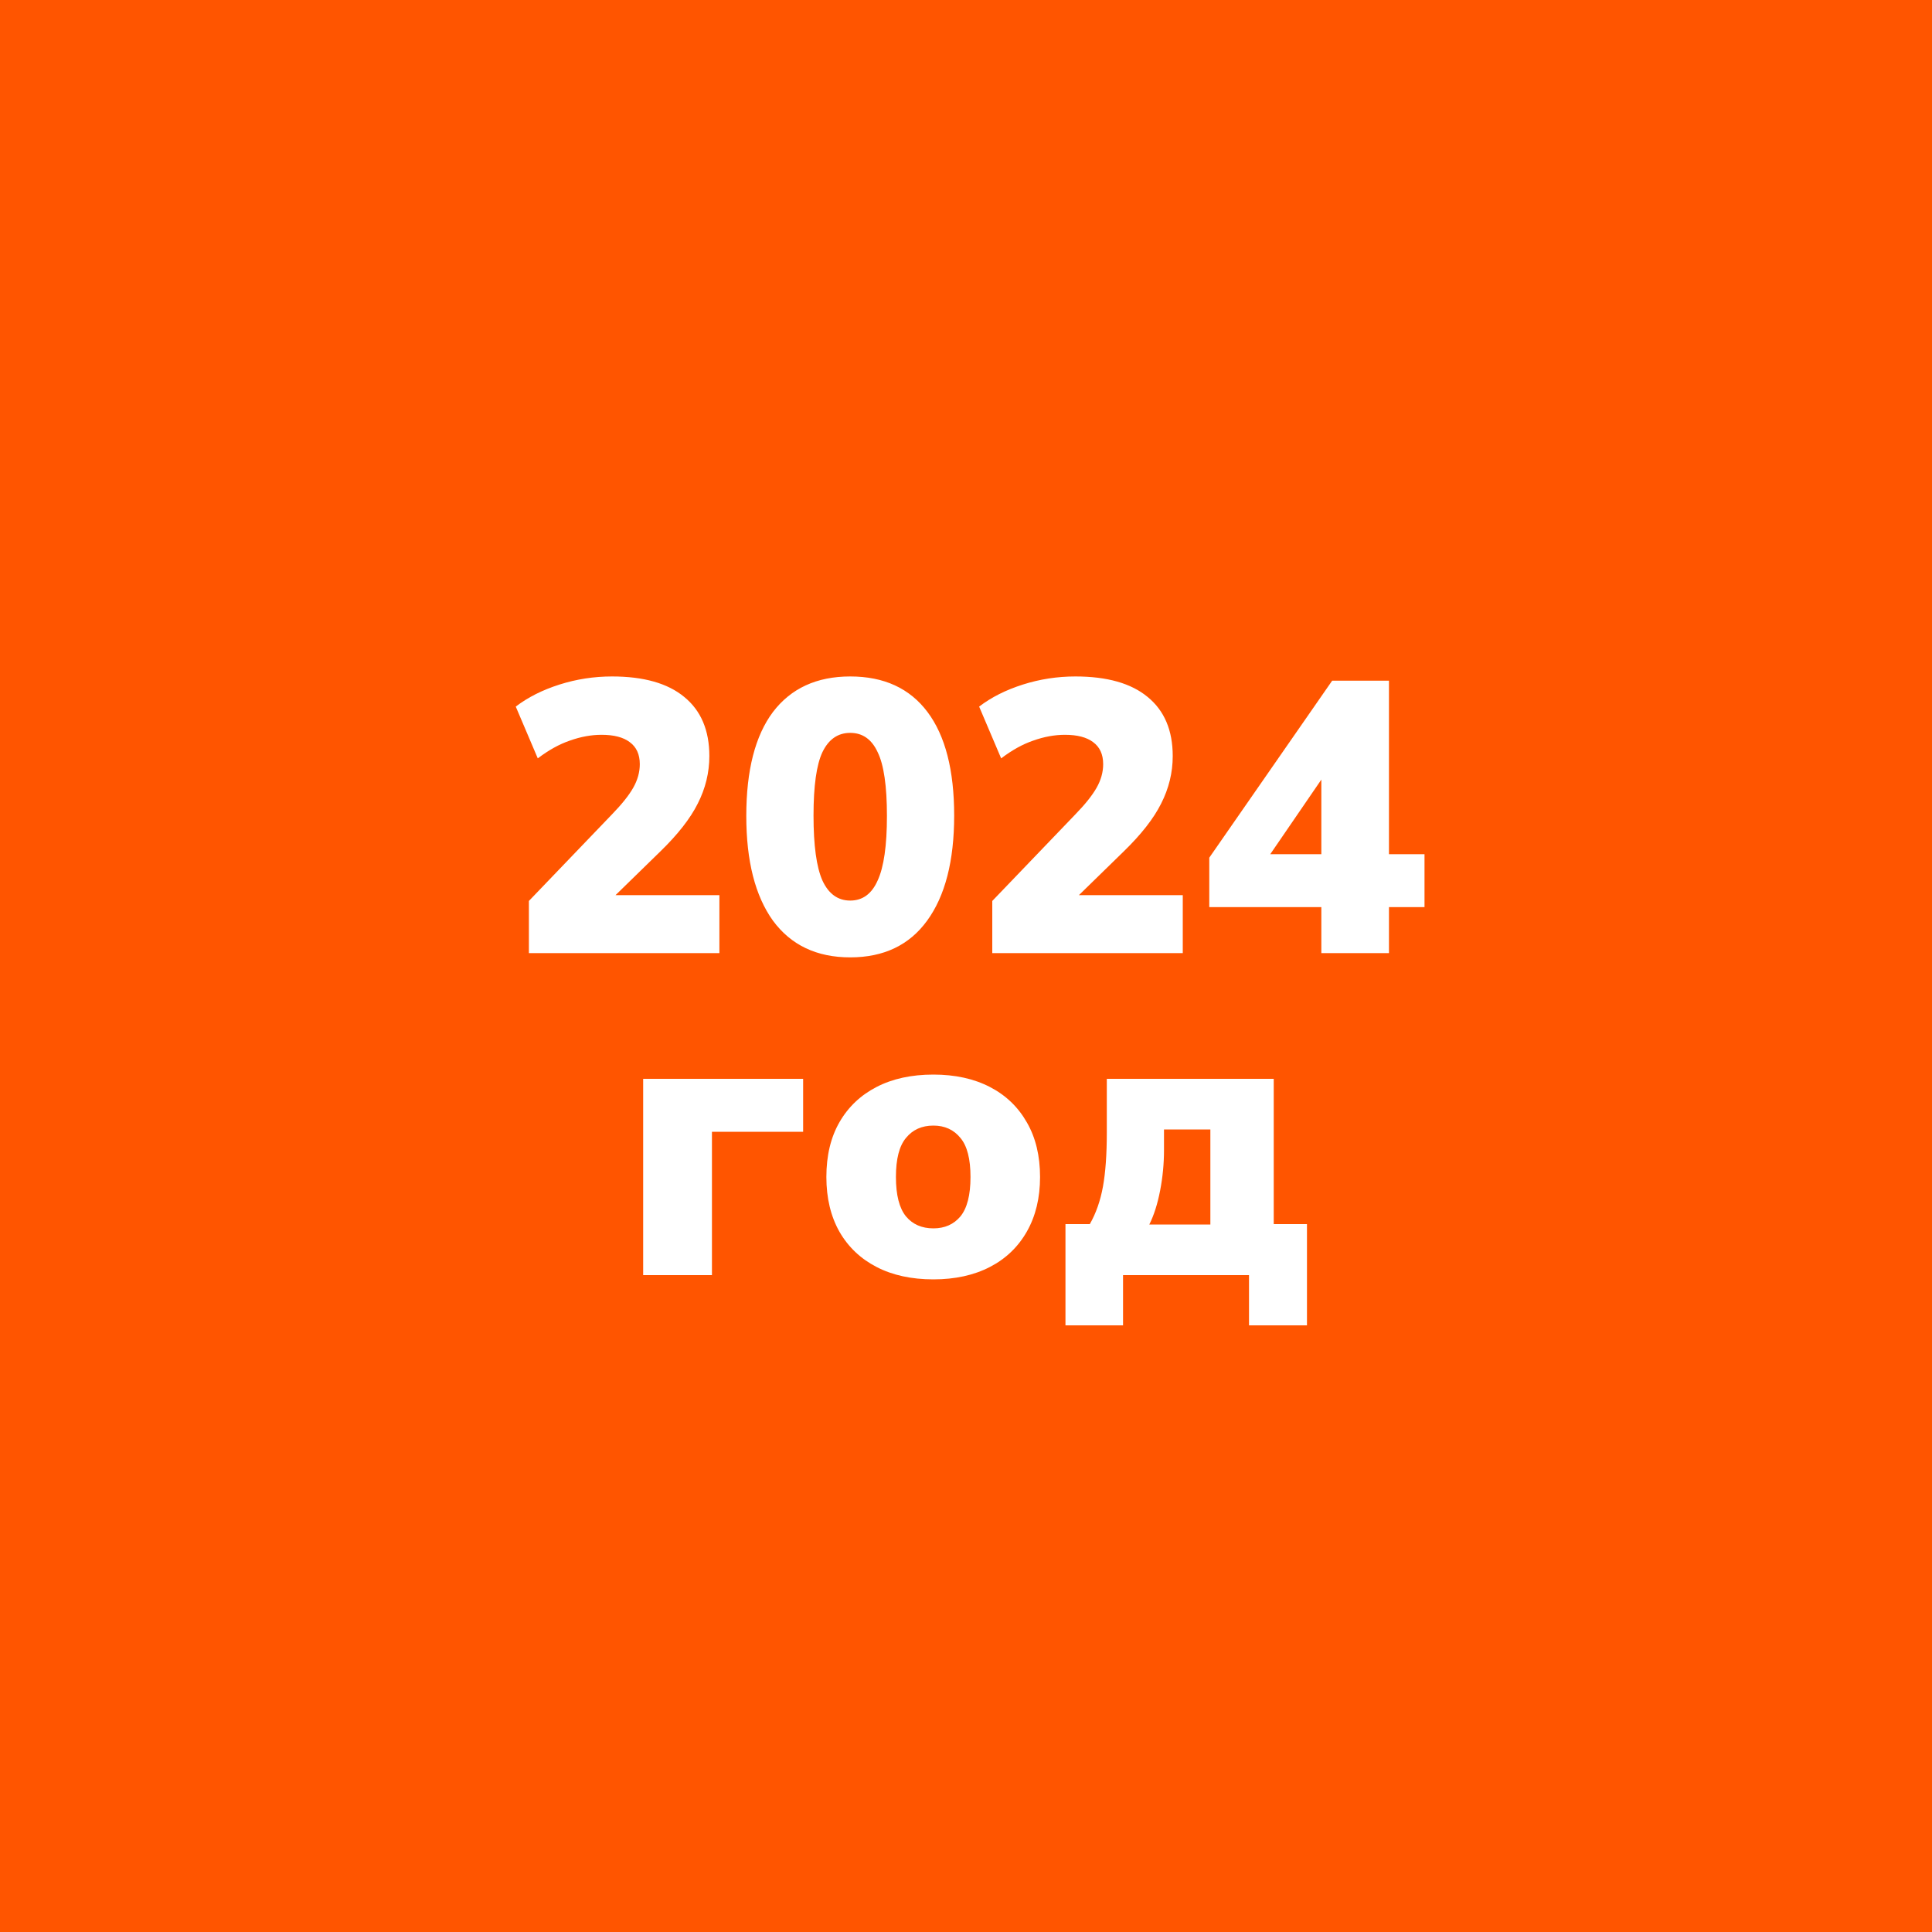 <svg width="300" height="300" viewBox="0 0 300 300" fill="none" xmlns="http://www.w3.org/2000/svg">
<rect width="300" height="300" fill="#FF5500"/>
<path d="M82.127 148V139.9L94.967 126.52C96.527 124.92 97.647 123.52 98.327 122.32C99.007 121.12 99.347 119.9 99.347 118.66C99.347 117.14 98.827 116 97.787 115.24C96.787 114.48 95.327 114.1 93.407 114.1C91.807 114.1 90.167 114.4 88.487 115C86.847 115.56 85.187 116.48 83.507 117.76L80.087 109.72C81.967 108.28 84.227 107.14 86.867 106.3C89.507 105.46 92.227 105.04 95.027 105.04C99.947 105.04 103.687 106.1 106.247 108.22C108.847 110.34 110.147 113.4 110.147 117.4C110.147 119.96 109.547 122.42 108.347 124.78C107.187 127.1 105.247 129.58 102.527 132.22L92.687 141.82V139H111.707V148H82.127ZM132.023 148.66C126.823 148.66 122.823 146.76 120.023 142.96C117.263 139.12 115.883 133.7 115.883 126.7C115.883 119.62 117.263 114.24 120.023 110.56C122.823 106.88 126.823 105.04 132.023 105.04C137.263 105.04 141.263 106.88 144.023 110.56C146.783 114.24 148.163 119.6 148.163 126.64C148.163 133.68 146.763 139.12 143.963 142.96C141.203 146.76 137.223 148.66 132.023 148.66ZM132.023 139.84C133.943 139.84 135.363 138.8 136.283 136.72C137.243 134.64 137.723 131.3 137.723 126.7C137.723 122.06 137.243 118.76 136.283 116.8C135.363 114.8 133.943 113.8 132.023 113.8C130.103 113.8 128.663 114.8 127.703 116.8C126.783 118.76 126.323 122.04 126.323 126.64C126.323 131.28 126.783 134.64 127.703 136.72C128.663 138.8 130.103 139.84 132.023 139.84ZM154.08 148V139.9L166.92 126.52C168.48 124.92 169.6 123.52 170.28 122.32C170.96 121.12 171.3 119.9 171.3 118.66C171.3 117.14 170.78 116 169.74 115.24C168.74 114.48 167.28 114.1 165.36 114.1C163.76 114.1 162.12 114.4 160.44 115C158.8 115.56 157.14 116.48 155.46 117.76L152.04 109.72C153.92 108.28 156.18 107.14 158.82 106.3C161.46 105.46 164.18 105.04 166.98 105.04C171.9 105.04 175.64 106.1 178.2 108.22C180.8 110.34 182.1 113.4 182.1 117.4C182.1 119.96 181.5 122.42 180.3 124.78C179.14 127.1 177.2 129.58 174.48 132.22L164.64 141.82V139H183.66V148H154.08ZM205.177 148V140.86H187.777V133.18L206.857 105.7H215.677V132.64H221.197V140.86H215.677V148H205.177ZM205.177 132.64V118.78H206.737L195.517 135.16V132.64H205.177ZM99.87 198V167.52H124.71V175.74H110.55V198H99.87ZM144.939 198.66C141.539 198.66 138.599 198.02 136.119 196.74C133.639 195.46 131.719 193.64 130.359 191.28C128.999 188.88 128.319 186.04 128.319 182.76C128.319 179.44 128.999 176.6 130.359 174.24C131.719 171.88 133.639 170.06 136.119 168.78C138.599 167.5 141.539 166.86 144.939 166.86C148.299 166.86 151.219 167.5 153.699 168.78C156.179 170.06 158.099 171.9 159.459 174.3C160.819 176.66 161.499 179.48 161.499 182.76C161.499 186 160.819 188.82 159.459 191.22C158.099 193.62 156.179 195.46 153.699 196.74C151.219 198.02 148.299 198.66 144.939 198.66ZM144.939 190.74C146.699 190.74 148.099 190.12 149.139 188.88C150.179 187.6 150.699 185.56 150.699 182.76C150.699 179.96 150.179 177.94 149.139 176.7C148.099 175.42 146.699 174.78 144.939 174.78C143.139 174.78 141.719 175.42 140.679 176.7C139.639 177.94 139.119 179.96 139.119 182.76C139.119 185.56 139.639 187.6 140.679 188.88C141.719 190.12 143.139 190.74 144.939 190.74ZM165.445 205.8V190.08H169.225C170.185 188.4 170.865 186.46 171.265 184.26C171.665 182.06 171.865 179.26 171.865 175.86V167.52H197.785V190.08H202.945V205.8H193.945V198H174.385V205.8H165.445ZM178.465 190.14H187.945V175.38H180.745V178.62C180.745 180.7 180.545 182.78 180.145 184.86C179.745 186.94 179.185 188.7 178.465 190.14Z" fill="white"/>
</svg>
